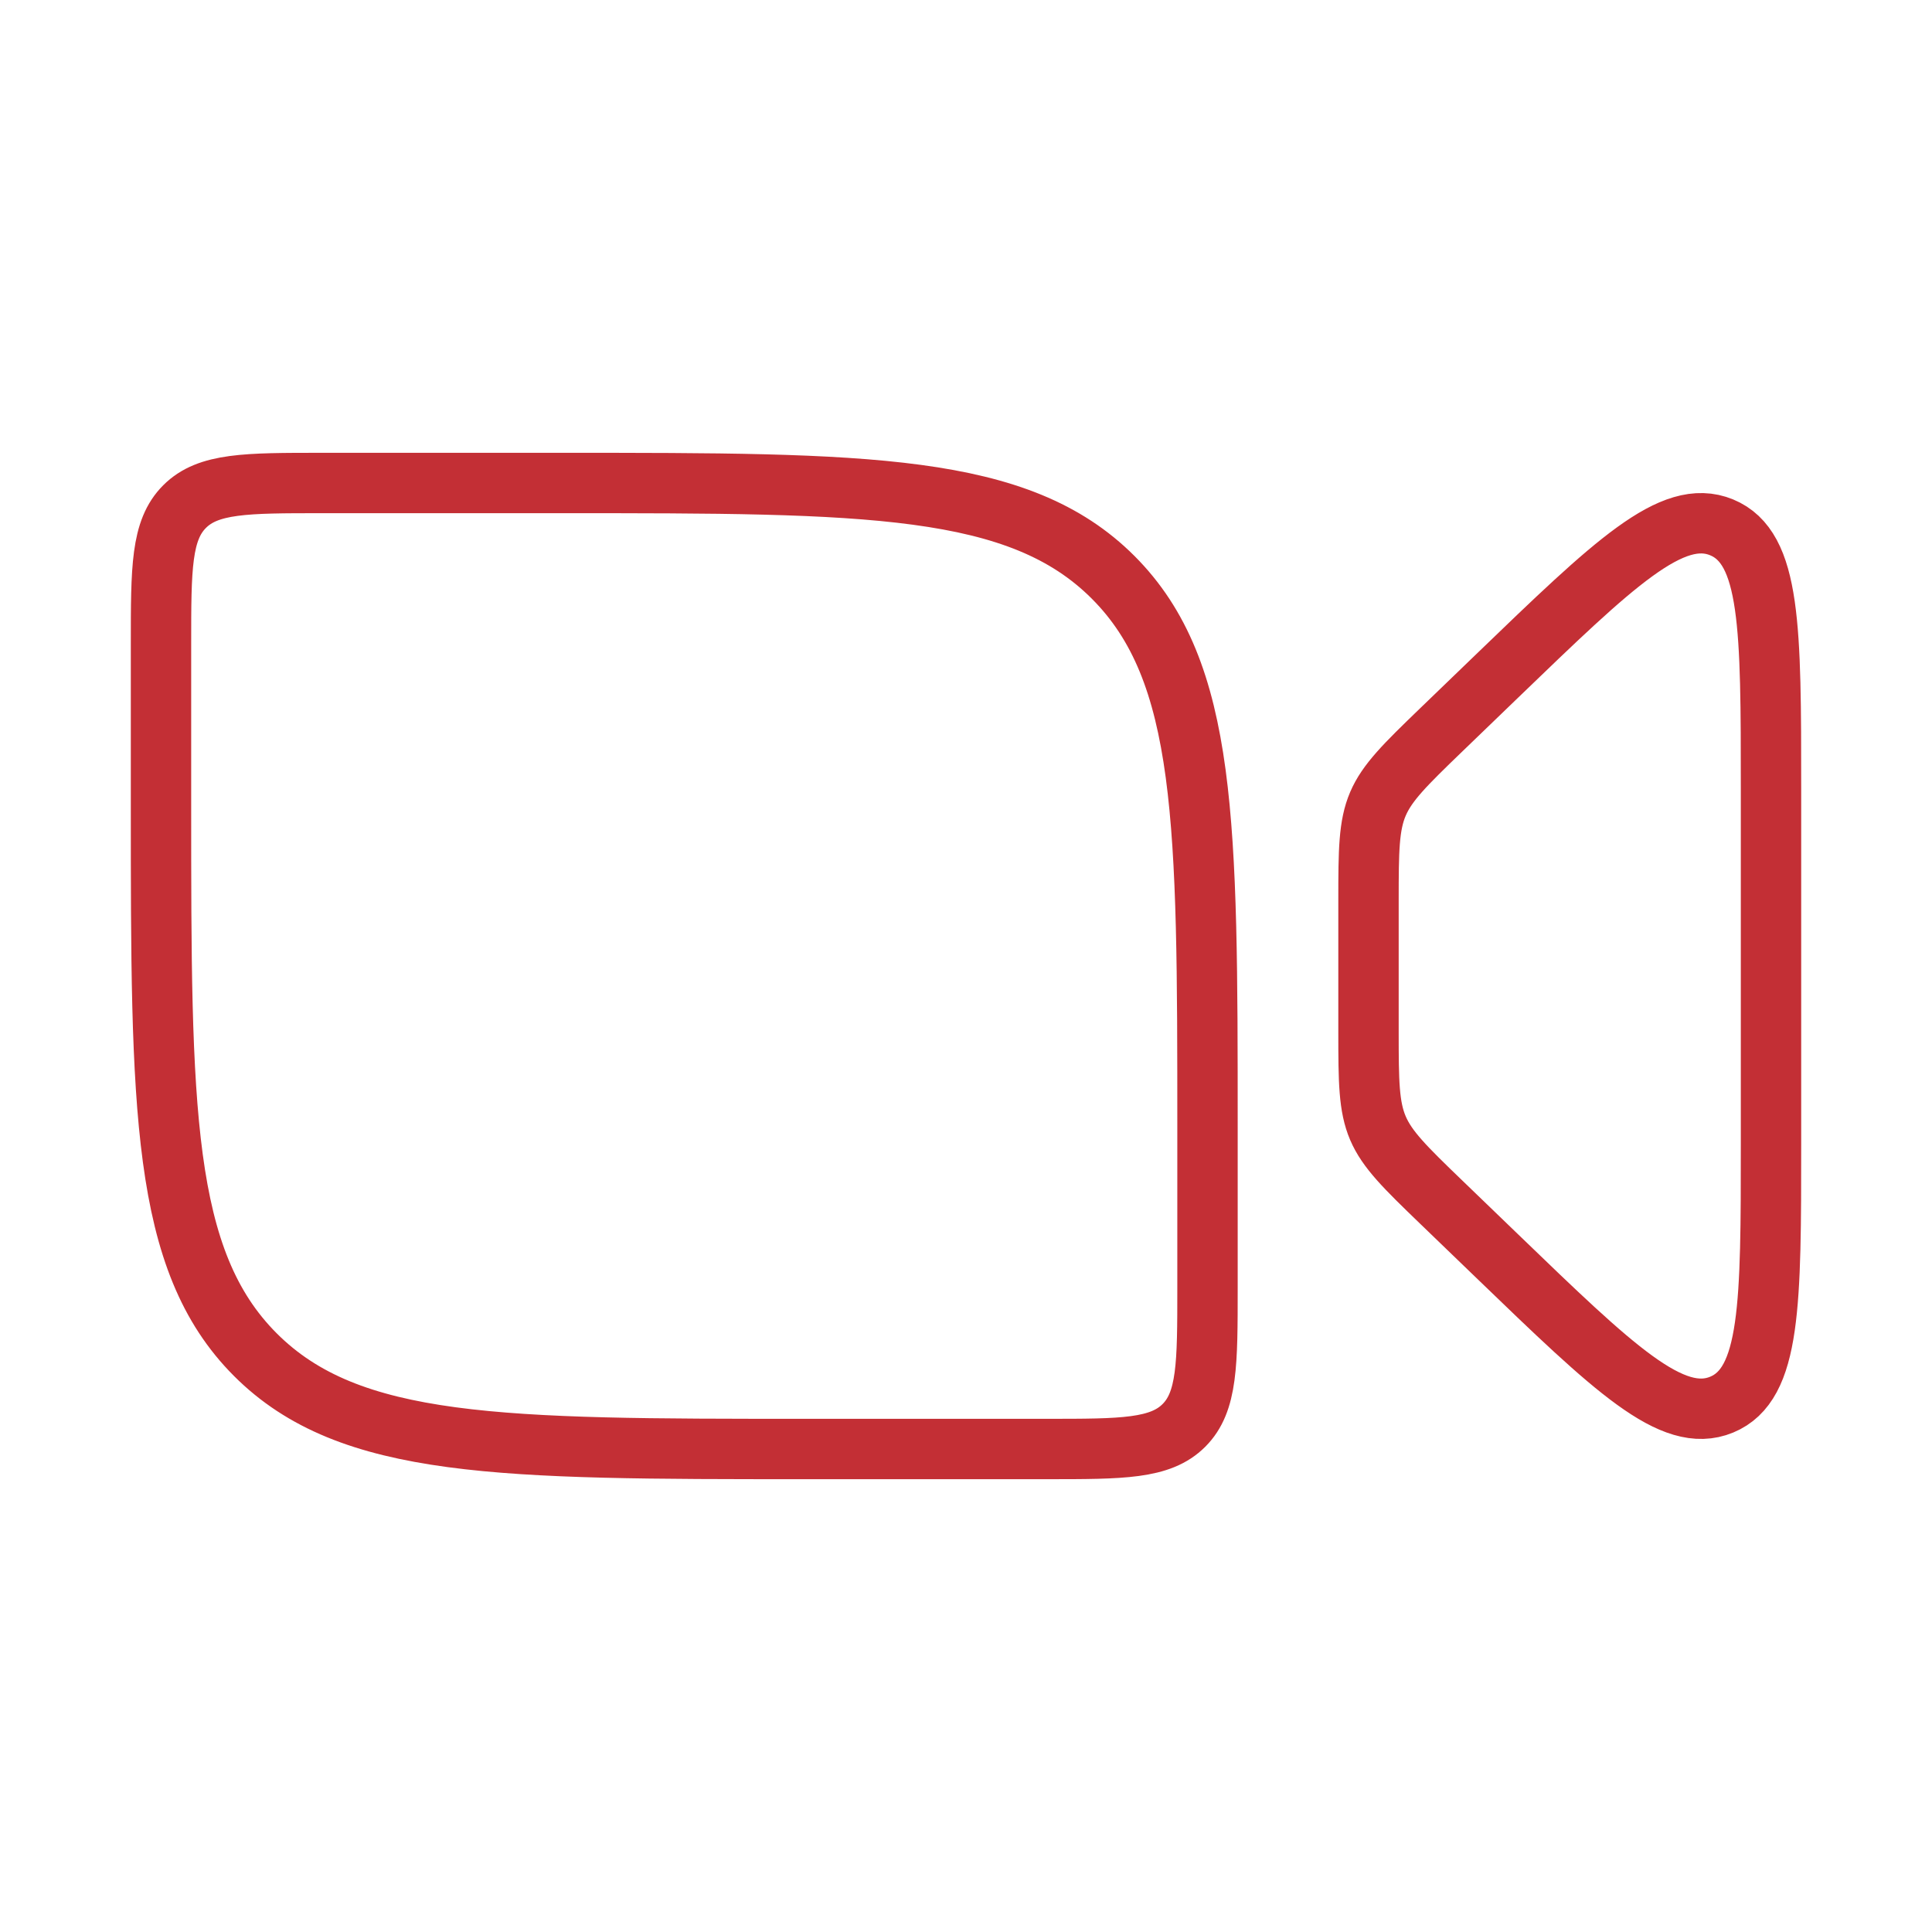 <svg width="48" height="48" viewBox="0 0 48 48" fill="none" xmlns="http://www.w3.org/2000/svg">
<path d="M4 20V16C4 14.114 4 13.172 4.586 12.586C5.172 12 6.114 12 8 12H14C21.542 12 25.314 12 27.656 14.344C29.998 16.688 30 20.458 30 28V32C30 33.886 30 34.828 29.414 35.414C28.828 36 27.886 36 26 36H20C12.458 36 8.686 36 6.344 33.656C4.002 31.312 4 27.542 4 20ZM35.8 18.14L37.2 16.79C40.1 13.994 41.548 12.596 42.774 13.102C44 13.608 44 15.606 44 19.6V28.4C44 32.394 44 34.392 42.774 34.898C41.548 35.404 40.098 34.006 37.2 31.21L35.8 29.86C34.024 28.148 34 28.09 34 25.646V22.354C34 19.91 34.024 19.854 35.8 18.14Z" stroke="#C32F35" stroke-width="1.5" stroke-linecap="round" stroke-linejoin="round"/>
</svg>
